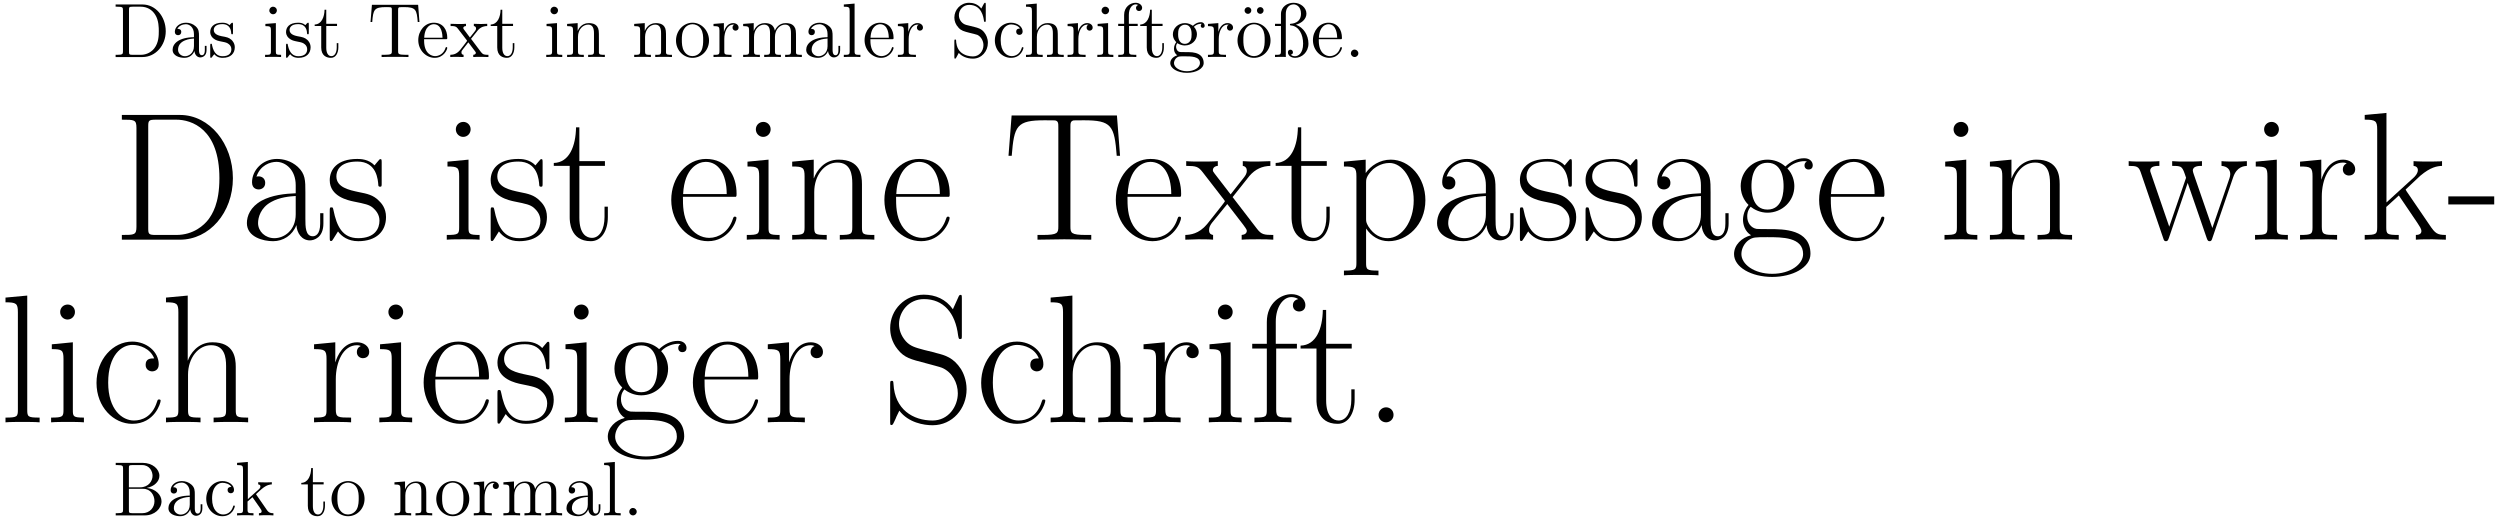 <?xml version="1.0" encoding="UTF-8"?>
<svg xmlns="http://www.w3.org/2000/svg" xmlns:xlink="http://www.w3.org/1999/xlink" width="388pt" height="81pt" viewBox="0 0 388 81" version="1.1">
<defs>
<g>
<symbol overflow="visible" id="glyph0-0">
<path style="stroke:none;" d=""/>
</symbol>
<symbol overflow="visible" id="glyph0-1">
<path style="stroke:none;" d="M 8.281 -4 C 8.281 -6.312 6.672 -8.156 4.688 -8.156 L 0.5 -8.156 L 0.5 -7.812 L 0.734 -7.812 C 1.609 -7.812 1.641 -7.703 1.641 -7.25 L 1.641 -0.906 C 1.641 -0.469 1.609 -0.344 0.734 -0.344 L 0.5 -0.344 L 0.5 0 L 4.688 0 C 6.688 0 8.281 -1.797 8.281 -4 Z M 7.203 -4.016 C 7.203 -3.344 7.188 -2.219 6.5 -1.344 C 6.109 -0.844 5.391 -0.344 4.391 -0.344 L 3.125 -0.344 C 2.609 -0.344 2.578 -0.438 2.578 -0.828 L 2.578 -7.344 C 2.578 -7.734 2.609 -7.812 3.125 -7.812 L 4.391 -7.812 C 5.375 -7.812 6.172 -7.344 6.656 -6.547 C 7.203 -5.703 7.203 -4.5 7.203 -4.016 Z M 7.203 -4.016 "/>
</symbol>
<symbol overflow="visible" id="glyph0-2">
<path style="stroke:none;" d="M 5.672 -1.062 L 5.672 -1.734 L 5.406 -1.734 L 5.406 -1.062 C 5.406 -0.375 5.109 -0.281 4.953 -0.281 C 4.5 -0.281 4.5 -0.922 4.5 -1.094 L 4.5 -3.188 C 4.5 -3.844 4.5 -4.312 3.969 -4.781 C 3.547 -5.156 3.016 -5.328 2.484 -5.328 C 1.5 -5.328 0.75 -4.688 0.75 -3.906 C 0.75 -3.562 0.984 -3.391 1.25 -3.391 C 1.547 -3.391 1.75 -3.594 1.75 -3.891 C 1.75 -4.375 1.312 -4.375 1.141 -4.375 C 1.406 -4.875 1.984 -5.094 2.469 -5.094 C 3.016 -5.094 3.719 -4.641 3.719 -3.562 L 3.719 -3.078 C 1.312 -3.047 0.406 -2.047 0.406 -1.125 C 0.406 -0.172 1.5 0.125 2.234 0.125 C 3.031 0.125 3.562 -0.359 3.797 -0.938 C 3.844 -0.375 4.203 0.062 4.719 0.062 C 4.969 0.062 5.672 -0.109 5.672 -1.062 Z M 3.719 -1.688 C 3.719 -0.516 2.844 -0.125 2.328 -0.125 C 1.75 -0.125 1.25 -0.547 1.25 -1.125 C 1.25 -2.703 3.281 -2.844 3.719 -2.875 Z M 3.719 -1.688 "/>
</symbol>
<symbol overflow="visible" id="glyph0-3">
<path style="stroke:none;" d="M 4.203 -1.516 C 4.203 -2.156 3.812 -2.547 3.703 -2.656 C 3.281 -3.031 2.953 -3.094 2.156 -3.234 C 1.812 -3.312 0.938 -3.484 0.938 -4.203 C 0.938 -4.562 1.188 -5.109 2.266 -5.109 C 3.562 -5.109 3.641 -4 3.656 -3.641 C 3.672 -3.531 3.75 -3.531 3.797 -3.531 C 3.922 -3.531 3.922 -3.594 3.922 -3.812 L 3.922 -5.062 C 3.922 -5.266 3.922 -5.328 3.797 -5.328 C 3.703 -5.328 3.484 -5.062 3.391 -4.953 C 3.031 -5.266 2.656 -5.328 2.266 -5.328 C 0.828 -5.328 0.391 -4.547 0.391 -3.891 C 0.391 -3.75 0.391 -3.328 0.844 -2.922 C 1.234 -2.578 1.641 -2.5 2.188 -2.391 C 2.844 -2.266 3 -2.219 3.297 -1.984 C 3.516 -1.812 3.672 -1.547 3.672 -1.203 C 3.672 -0.688 3.375 -0.125 2.312 -0.125 C 1.531 -0.125 0.953 -0.578 0.688 -1.766 C 0.641 -1.984 0.641 -2.016 0.641 -2.016 C 0.609 -2.062 0.562 -2.062 0.531 -2.062 C 0.391 -2.062 0.391 -2 0.391 -1.781 L 0.391 -0.156 C 0.391 0.062 0.391 0.125 0.516 0.125 C 0.578 0.125 0.578 0.109 0.781 -0.141 C 0.844 -0.234 0.844 -0.25 1.031 -0.438 C 1.484 0.125 2.125 0.125 2.328 0.125 C 3.578 0.125 4.203 -0.578 4.203 -1.516 Z M 4.203 -1.516 "/>
</symbol>
<symbol overflow="visible" id="glyph0-4">
<path style="stroke:none;" d="M 2.875 0 L 2.875 -0.344 C 2.109 -0.344 2.062 -0.406 2.062 -0.875 L 2.062 -5.266 L 0.438 -5.141 L 0.438 -4.797 C 1.188 -4.797 1.297 -4.719 1.297 -4.141 L 1.297 -0.891 C 1.297 -0.344 1.172 -0.344 0.391 -0.344 L 0.391 0 C 0.734 -0.031 1.297 -0.031 1.656 -0.031 C 1.781 -0.031 2.469 -0.031 2.875 0 Z M 2.219 -7.219 C 2.219 -7.578 1.922 -7.812 1.641 -7.812 C 1.297 -7.812 1.047 -7.547 1.047 -7.219 C 1.047 -6.906 1.312 -6.641 1.625 -6.641 C 1.984 -6.641 2.219 -6.938 2.219 -7.219 Z M 2.219 -7.219 "/>
</symbol>
<symbol overflow="visible" id="glyph0-5">
<path style="stroke:none;" d="M 3.891 -1.484 L 3.891 -2.156 L 3.641 -2.156 L 3.641 -1.5 C 3.641 -0.641 3.281 -0.141 2.828 -0.141 C 2.016 -0.141 2.016 -1.25 2.016 -1.453 L 2.016 -4.812 L 3.688 -4.812 L 3.688 -5.156 L 2.016 -5.156 L 2.016 -7.344 L 1.75 -7.344 C 1.734 -6.234 1.297 -5.078 0.219 -5.047 L 0.219 -4.812 L 1.234 -4.812 L 1.234 -1.484 C 1.234 -0.156 2.109 0.125 2.75 0.125 C 3.5 0.125 3.891 -0.625 3.891 -1.484 Z M 3.891 -1.484 "/>
</symbol>
<symbol overflow="visible" id="glyph0-6">
<path style="stroke:none;" d="M 8.016 -5.438 L 7.812 -8.109 L 0.641 -8.109 L 0.422 -5.438 L 0.688 -5.438 C 0.844 -7.328 0.953 -7.75 2.844 -7.75 C 3.062 -7.75 3.391 -7.75 3.484 -7.734 C 3.734 -7.703 3.734 -7.547 3.734 -7.281 L 3.734 -0.922 C 3.734 -0.516 3.734 -0.344 2.562 -0.344 L 2.141 -0.344 L 2.141 0 C 2.516 -0.031 3.75 -0.031 4.219 -0.031 C 4.688 -0.031 5.922 -0.031 6.312 0 L 6.312 -0.344 L 5.875 -0.344 C 4.703 -0.344 4.703 -0.516 4.703 -0.922 L 4.703 -7.281 C 4.703 -7.578 4.734 -7.688 4.922 -7.734 C 5.016 -7.75 5.359 -7.75 5.594 -7.75 C 7.484 -7.75 7.594 -7.328 7.75 -5.438 Z M 8.016 -5.438 "/>
</symbol>
<symbol overflow="visible" id="glyph0-7">
<path style="stroke:none;" d="M 4.859 -1.422 C 4.859 -1.5 4.812 -1.547 4.734 -1.547 C 4.641 -1.547 4.609 -1.484 4.594 -1.422 C 4.281 -0.422 3.484 -0.141 2.969 -0.141 C 2.469 -0.141 1.266 -0.484 1.266 -2.547 L 1.266 -2.766 L 4.578 -2.766 C 4.844 -2.766 4.859 -2.766 4.859 -3 C 4.859 -4.203 4.219 -5.328 2.766 -5.328 C 1.406 -5.328 0.359 -4.094 0.359 -2.625 C 0.359 -1.047 1.578 0.125 2.906 0.125 C 4.328 0.125 4.859 -1.172 4.859 -1.422 Z M 4.125 -3 L 1.281 -3 C 1.375 -4.875 2.422 -5.094 2.766 -5.094 C 4.047 -5.094 4.109 -3.406 4.125 -3 Z M 4.125 -3 "/>
</symbol>
<symbol overflow="visible" id="glyph0-8">
<path style="stroke:none;" d="M 6.047 0 L 6.047 -0.344 C 5.422 -0.344 5.203 -0.375 4.906 -0.75 L 3.344 -2.828 C 3.688 -3.281 4.203 -3.922 4.422 -4.172 C 4.906 -4.719 5.469 -4.812 5.859 -4.812 L 5.859 -5.156 C 5.344 -5.125 5.312 -5.125 4.859 -5.125 L 3.781 -5.156 L 3.781 -4.812 C 3.938 -4.781 4.125 -4.703 4.125 -4.438 C 4.125 -4.234 4.016 -4.094 3.938 -4 L 3.172 -3.031 L 2.25 -4.266 C 2.219 -4.312 2.141 -4.422 2.141 -4.5 C 2.141 -4.578 2.203 -4.797 2.562 -4.812 L 2.562 -5.156 C 2.266 -5.125 1.656 -5.125 1.328 -5.125 L 0.172 -5.156 L 0.172 -4.812 C 0.781 -4.812 1.016 -4.781 1.266 -4.453 L 2.672 -2.625 C 2.688 -2.609 2.734 -2.531 2.734 -2.5 C 2.734 -2.469 1.812 -1.297 1.688 -1.141 C 1.156 -0.484 0.641 -0.359 0.125 -0.344 L 0.125 0 C 0.578 -0.031 0.594 -0.031 1.109 -0.031 L 2.188 0 L 2.188 -0.344 C 1.906 -0.375 1.859 -0.562 1.859 -0.734 C 1.859 -0.922 1.938 -1.016 2.062 -1.172 L 2.922 -2.281 L 3.891 -1 C 4.094 -0.734 4.094 -0.719 4.094 -0.641 C 4.094 -0.547 4 -0.359 3.688 -0.344 L 3.688 0 C 4 -0.031 4.578 -0.031 4.906 -0.031 Z M 6.047 0 "/>
</symbol>
<symbol overflow="visible" id="glyph0-9">
<path style="stroke:none;" d="M 6.234 0 L 6.234 -0.344 C 5.625 -0.344 5.328 -0.344 5.312 -0.703 L 5.312 -2.906 C 5.312 -4.016 5.312 -4.344 5.047 -4.734 C 4.703 -5.203 4.141 -5.266 3.734 -5.266 C 2.562 -5.266 2.109 -4.281 2.016 -4.047 L 2.016 -5.266 L 0.375 -5.141 L 0.375 -4.797 C 1.188 -4.797 1.297 -4.703 1.297 -4.125 L 1.297 -0.891 C 1.297 -0.344 1.156 -0.344 0.375 -0.344 L 0.375 0 C 0.688 -0.031 1.344 -0.031 1.672 -0.031 C 2.016 -0.031 2.672 -0.031 2.969 0 L 2.969 -0.344 C 2.219 -0.344 2.062 -0.344 2.062 -0.891 L 2.062 -3.109 C 2.062 -4.359 2.891 -5.031 3.641 -5.031 C 4.375 -5.031 4.547 -4.422 4.547 -3.688 L 4.547 -0.891 C 4.547 -0.344 4.406 -0.344 3.641 -0.344 L 3.641 0 C 3.938 -0.031 4.594 -0.031 4.922 -0.031 C 5.266 -0.031 5.922 -0.031 6.234 0 Z M 6.234 0 "/>
</symbol>
<symbol overflow="visible" id="glyph0-10">
<path style="stroke:none;" d="M 5.484 -2.562 C 5.484 -4.094 4.312 -5.328 2.922 -5.328 C 1.5 -5.328 0.359 -4.062 0.359 -2.562 C 0.359 -1.031 1.547 0.125 2.922 0.125 C 4.328 0.125 5.484 -1.047 5.484 -2.562 Z M 4.578 -2.672 C 4.578 -2.25 4.578 -1.5 4.266 -0.938 C 3.938 -0.375 3.375 -0.141 2.922 -0.141 C 2.484 -0.141 1.953 -0.328 1.609 -0.922 C 1.281 -1.453 1.266 -2.156 1.266 -2.672 C 1.266 -3.125 1.266 -3.844 1.641 -4.391 C 1.969 -4.906 2.5 -5.094 2.922 -5.094 C 3.375 -5.094 3.891 -4.875 4.203 -4.406 C 4.578 -3.859 4.578 -3.109 4.578 -2.672 Z M 4.578 -2.672 "/>
</symbol>
<symbol overflow="visible" id="glyph0-11">
<path style="stroke:none;" d="M 4.219 -4.578 C 4.219 -4.938 3.891 -5.266 3.375 -5.266 C 2.359 -5.266 2.016 -4.172 1.953 -3.938 L 1.938 -3.938 L 1.938 -5.266 L 0.328 -5.141 L 0.328 -4.797 C 1.141 -4.797 1.25 -4.703 1.25 -4.125 L 1.25 -0.891 C 1.25 -0.344 1.109 -0.344 0.328 -0.344 L 0.328 0 C 0.672 -0.031 1.328 -0.031 1.688 -0.031 C 2.016 -0.031 2.859 -0.031 3.125 0 L 3.125 -0.344 L 2.891 -0.344 C 2.016 -0.344 2 -0.484 2 -0.906 L 2 -2.781 C 2 -3.938 2.469 -5.031 3.391 -5.031 C 3.484 -5.031 3.516 -5.031 3.562 -5.016 C 3.469 -4.969 3.281 -4.906 3.281 -4.578 C 3.281 -4.234 3.547 -4.094 3.734 -4.094 C 3.984 -4.094 4.219 -4.25 4.219 -4.578 Z M 4.219 -4.578 "/>
</symbol>
<symbol overflow="visible" id="glyph0-12">
<path style="stroke:none;" d="M 9.484 0 L 9.484 -0.344 C 8.875 -0.344 8.578 -0.344 8.578 -0.703 L 8.578 -2.906 C 8.578 -4.016 8.578 -4.344 8.297 -4.734 C 7.953 -5.203 7.391 -5.266 6.984 -5.266 C 5.984 -5.266 5.484 -4.547 5.297 -4.094 C 5.125 -5.016 4.484 -5.266 3.734 -5.266 C 2.562 -5.266 2.109 -4.281 2.016 -4.047 L 2.016 -5.266 L 0.375 -5.141 L 0.375 -4.797 C 1.188 -4.797 1.297 -4.703 1.297 -4.125 L 1.297 -0.891 C 1.297 -0.344 1.156 -0.344 0.375 -0.344 L 0.375 0 C 0.688 -0.031 1.344 -0.031 1.672 -0.031 C 2.016 -0.031 2.672 -0.031 2.969 0 L 2.969 -0.344 C 2.219 -0.344 2.062 -0.344 2.062 -0.891 L 2.062 -3.109 C 2.062 -4.359 2.891 -5.031 3.641 -5.031 C 4.375 -5.031 4.547 -4.422 4.547 -3.688 L 4.547 -0.891 C 4.547 -0.344 4.406 -0.344 3.641 -0.344 L 3.641 0 C 3.938 -0.031 4.594 -0.031 4.922 -0.031 C 5.266 -0.031 5.922 -0.031 6.234 0 L 6.234 -0.344 C 5.469 -0.344 5.312 -0.344 5.312 -0.891 L 5.312 -3.109 C 5.312 -4.359 6.141 -5.031 6.891 -5.031 C 7.625 -5.031 7.797 -4.422 7.797 -3.688 L 7.797 -0.891 C 7.797 -0.344 7.656 -0.344 6.891 -0.344 L 6.891 0 C 7.203 -0.031 7.844 -0.031 8.172 -0.031 C 8.516 -0.031 9.172 -0.031 9.484 0 Z M 9.484 0 "/>
</symbol>
<symbol overflow="visible" id="glyph0-13">
<path style="stroke:none;" d="M 2.969 0 L 2.969 -0.344 C 2.203 -0.344 2.062 -0.344 2.062 -0.891 L 2.062 -8.297 L 0.391 -8.156 L 0.391 -7.812 C 1.203 -7.812 1.297 -7.734 1.297 -7.141 L 1.297 -0.891 C 1.297 -0.344 1.172 -0.344 0.391 -0.344 L 0.391 0 C 0.734 -0.031 1.312 -0.031 1.672 -0.031 C 2.031 -0.031 2.625 -0.031 2.969 0 Z M 2.969 0 "/>
</symbol>
<symbol overflow="visible" id="glyph0-14">
<path style="stroke:none;" d="M 5.844 -2.203 C 5.844 -2.922 5.562 -3.469 5.25 -3.859 C 4.812 -4.406 4.266 -4.531 3.797 -4.656 L 2.484 -4.984 C 1.875 -5.141 1.344 -5.734 1.344 -6.5 C 1.344 -7.344 2.016 -8.094 2.938 -8.094 C 4.906 -8.094 5.156 -6.156 5.234 -5.641 C 5.266 -5.5 5.266 -5.453 5.375 -5.453 C 5.516 -5.453 5.516 -5.516 5.516 -5.719 L 5.516 -8.141 C 5.516 -8.359 5.516 -8.422 5.391 -8.422 C 5.359 -8.422 5.312 -8.422 5.219 -8.266 L 4.828 -7.531 C 4.25 -8.266 3.469 -8.422 2.938 -8.422 C 1.609 -8.422 0.641 -7.344 0.641 -6.125 C 0.641 -5.562 0.844 -5.031 1.297 -4.547 C 1.703 -4.094 2.125 -3.984 2.969 -3.766 C 3.391 -3.672 4.047 -3.5 4.219 -3.438 C 4.781 -3.156 5.156 -2.516 5.156 -1.844 C 5.156 -0.938 4.516 -0.094 3.531 -0.094 C 2.984 -0.094 2.25 -0.234 1.656 -0.734 C 0.969 -1.359 0.922 -2.219 0.906 -2.625 C 0.891 -2.719 0.781 -2.719 0.781 -2.719 C 0.641 -2.719 0.641 -2.656 0.641 -2.438 L 0.641 -0.031 C 0.641 0.188 0.641 0.25 0.766 0.25 C 0.844 0.25 0.844 0.234 0.938 0.078 L 1.328 -0.641 C 1.75 -0.156 2.516 0.25 3.531 0.25 C 4.875 0.25 5.844 -0.891 5.844 -2.203 Z M 5.844 -2.203 "/>
</symbol>
<symbol overflow="visible" id="glyph0-15">
<path style="stroke:none;" d="M 4.859 -1.422 C 4.859 -1.531 4.766 -1.531 4.734 -1.531 C 4.625 -1.531 4.609 -1.5 4.578 -1.344 C 4.312 -0.5 3.672 -0.141 3.031 -0.141 C 2.297 -0.141 1.328 -0.781 1.328 -2.594 C 1.328 -4.578 2.344 -5.062 2.938 -5.062 C 3.391 -5.062 4.047 -4.891 4.328 -4.422 C 4.188 -4.422 3.734 -4.422 3.734 -3.938 C 3.734 -3.641 3.938 -3.438 4.234 -3.438 C 4.5 -3.438 4.734 -3.609 4.734 -3.953 C 4.734 -4.75 3.891 -5.328 2.922 -5.328 C 1.531 -5.328 0.422 -4.094 0.422 -2.578 C 0.422 -1.047 1.562 0.125 2.922 0.125 C 4.5 0.125 4.859 -1.312 4.859 -1.422 Z M 4.859 -1.422 "/>
</symbol>
<symbol overflow="visible" id="glyph0-16">
<path style="stroke:none;" d="M 6.234 0 L 6.234 -0.344 C 5.625 -0.344 5.328 -0.344 5.312 -0.703 L 5.312 -2.906 C 5.312 -4.016 5.312 -4.344 5.047 -4.734 C 4.703 -5.203 4.141 -5.266 3.734 -5.266 C 2.703 -5.266 2.219 -4.5 2.062 -4.125 L 2.047 -4.125 L 2.047 -8.297 L 0.375 -8.156 L 0.375 -7.812 C 1.188 -7.812 1.297 -7.734 1.297 -7.141 L 1.297 -0.891 C 1.297 -0.344 1.156 -0.344 0.375 -0.344 L 0.375 0 C 0.688 -0.031 1.344 -0.031 1.672 -0.031 C 2.016 -0.031 2.672 -0.031 2.969 0 L 2.969 -0.344 C 2.219 -0.344 2.062 -0.344 2.062 -0.891 L 2.062 -3.109 C 2.062 -4.359 2.891 -5.031 3.641 -5.031 C 4.375 -5.031 4.547 -4.422 4.547 -3.688 L 4.547 -0.891 C 4.547 -0.344 4.406 -0.344 3.641 -0.344 L 3.641 0 C 3.938 -0.031 4.594 -0.031 4.922 -0.031 C 5.266 -0.031 5.922 -0.031 6.234 0 Z M 6.234 0 "/>
</symbol>
<symbol overflow="visible" id="glyph0-17">
<path style="stroke:none;" d="M 4.094 -7.625 C 4.094 -8.062 3.656 -8.422 3.078 -8.422 C 2.25 -8.422 1.297 -7.766 1.297 -6.547 L 1.297 -5.156 L 0.375 -5.156 L 0.375 -4.812 L 1.297 -4.812 L 1.297 -0.891 C 1.297 -0.344 1.172 -0.344 0.391 -0.344 L 0.391 0 C 0.734 -0.031 1.391 -0.031 1.75 -0.031 C 2.062 -0.031 2.922 -0.031 3.188 0 L 3.188 -0.344 L 2.953 -0.344 C 2.078 -0.344 2.062 -0.484 2.062 -0.906 L 2.062 -4.812 L 3.406 -4.812 L 3.406 -5.156 L 2.031 -5.156 L 2.031 -6.547 C 2.031 -7.625 2.578 -8.172 3.078 -8.172 C 3.172 -8.172 3.344 -8.156 3.484 -8.078 C 3.438 -8.062 3.141 -7.953 3.141 -7.609 C 3.141 -7.344 3.328 -7.141 3.609 -7.141 C 3.891 -7.141 4.094 -7.344 4.094 -7.625 Z M 4.094 -7.625 "/>
</symbol>
<symbol overflow="visible" id="glyph0-18">
<path style="stroke:none;" d="M 5.672 -4.859 C 5.672 -5.062 5.516 -5.406 5.094 -5.406 C 4.469 -5.406 4 -5.016 3.844 -4.844 C 3.484 -5.109 3.062 -5.266 2.609 -5.266 C 1.531 -5.266 0.734 -4.453 0.734 -3.531 C 0.734 -2.859 1.141 -2.422 1.266 -2.312 C 1.125 -2.125 0.906 -1.781 0.906 -1.312 C 0.906 -0.625 1.328 -0.328 1.422 -0.266 C 0.875 -0.109 0.328 0.328 0.328 0.938 C 0.328 1.766 1.453 2.453 2.922 2.453 C 4.344 2.453 5.516 1.812 5.516 0.922 C 5.516 0.625 5.438 -0.078 4.719 -0.453 C 4.109 -0.766 3.516 -0.766 2.484 -0.766 C 1.75 -0.766 1.672 -0.766 1.453 -0.984 C 1.344 -1.109 1.234 -1.344 1.234 -1.594 C 1.234 -1.797 1.297 -2 1.422 -2.156 C 1.984 -1.797 2.469 -1.797 2.594 -1.797 C 3.672 -1.797 4.469 -2.609 4.469 -3.531 C 4.469 -3.844 4.375 -4.297 4 -4.688 C 4.453 -5.156 5.016 -5.156 5.078 -5.156 C 5.125 -5.156 5.188 -5.156 5.234 -5.141 C 5.109 -5.094 5.062 -4.969 5.062 -4.844 C 5.062 -4.672 5.172 -4.531 5.359 -4.531 C 5.469 -4.531 5.672 -4.594 5.672 -4.859 Z M 3.641 -3.531 C 3.641 -3.328 3.641 -2.828 3.438 -2.516 C 3.219 -2.156 2.859 -2.047 2.609 -2.047 C 1.547 -2.047 1.547 -3.25 1.547 -3.531 C 1.547 -3.734 1.547 -4.234 1.75 -4.547 C 1.984 -4.906 2.344 -5.016 2.594 -5.016 C 3.641 -5.016 3.641 -3.812 3.641 -3.531 Z M 4.938 0.938 C 4.938 1.641 4.031 2.203 2.922 2.203 C 1.781 2.203 0.906 1.609 0.906 0.938 C 0.906 0.844 0.938 0.375 1.391 0.062 C 1.656 -0.109 1.75 -0.109 2.594 -0.109 C 3.578 -0.109 4.938 -0.109 4.938 0.938 Z M 4.938 0.938 "/>
</symbol>
<symbol overflow="visible" id="glyph0-19">
<path style="stroke:none;" d="M 5.484 -2.562 C 5.484 -4.094 4.312 -5.328 2.922 -5.328 C 1.5 -5.328 0.359 -4.062 0.359 -2.562 C 0.359 -1.031 1.547 0.125 2.922 0.125 C 4.328 0.125 5.484 -1.047 5.484 -2.562 Z M 4.578 -2.672 C 4.578 -2.25 4.578 -1.5 4.266 -0.938 C 3.938 -0.375 3.375 -0.141 2.922 -0.141 C 2.484 -0.141 1.953 -0.328 1.609 -0.922 C 1.281 -1.453 1.266 -2.156 1.266 -2.672 C 1.266 -3.125 1.266 -3.844 1.641 -4.391 C 1.969 -4.906 2.5 -5.094 2.922 -5.094 C 3.375 -5.094 3.891 -4.875 4.203 -4.406 C 4.578 -3.859 4.578 -3.109 4.578 -2.672 Z M 2.5 -7.219 C 2.5 -7.547 2.25 -7.75 1.984 -7.75 C 1.688 -7.75 1.453 -7.5 1.453 -7.219 C 1.453 -6.938 1.703 -6.703 1.969 -6.703 C 2.297 -6.703 2.5 -6.969 2.5 -7.219 Z M 4.406 -7.219 C 4.406 -7.547 4.156 -7.75 3.891 -7.75 C 3.594 -7.75 3.375 -7.5 3.375 -7.219 C 3.375 -6.938 3.609 -6.703 3.891 -6.703 C 4.203 -6.703 4.406 -6.969 4.406 -7.219 Z M 4.406 -7.219 "/>
</symbol>
<symbol overflow="visible" id="glyph0-20">
<path style="stroke:none;" d="M 5.516 -2.078 C 5.516 -3.391 4.75 -4.609 3.562 -5.016 C 4.453 -5.25 5.203 -5.891 5.203 -6.734 C 5.203 -7.625 4.344 -8.422 3.203 -8.422 C 2.25 -8.422 1.25 -7.812 1.25 -6.656 L 1.25 -5.156 L 0.328 -5.156 L 0.328 -4.812 L 1.25 -4.812 L 1.25 -0.891 C 1.25 -0.344 1.109 -0.344 0.328 -0.344 L 0.328 0 C 0.656 -0.031 1.016 -0.031 1.344 -0.031 C 1.547 -0.031 1.828 -0.031 2 0 L 2 -6.656 C 2 -8.109 3.031 -8.172 3.203 -8.172 C 3.688 -8.172 4.359 -7.797 4.359 -6.734 C 4.359 -5.281 3.031 -5.172 2.719 -5.156 C 2.641 -5.141 2.641 -5.031 2.641 -5.031 C 2.641 -4.922 2.703 -4.922 2.781 -4.906 C 4.062 -4.797 4.688 -3.484 4.688 -2.078 C 4.688 -0.5 3.875 -0.125 3.438 -0.125 C 3.359 -0.125 3.016 -0.125 2.766 -0.359 C 3.031 -0.406 3.109 -0.594 3.109 -0.734 C 3.109 -1 2.922 -1.141 2.719 -1.141 C 2.516 -1.141 2.328 -1 2.328 -0.734 C 2.328 -0.281 2.766 0.125 3.453 0.125 C 4.5 0.125 5.516 -0.766 5.516 -2.078 Z M 5.516 -2.078 "/>
</symbol>
<symbol overflow="visible" id="glyph0-21">
<path style="stroke:none;" d="M 2.203 -0.578 C 2.203 -0.906 1.922 -1.156 1.625 -1.156 C 1.281 -1.156 1.047 -0.891 1.047 -0.578 C 1.047 -0.234 1.344 0 1.609 0 C 1.938 0 2.203 -0.25 2.203 -0.578 Z M 2.203 -0.578 "/>
</symbol>
<symbol overflow="visible" id="glyph0-22">
<path style="stroke:none;" d="M 7.625 -2.188 C 7.625 -3.156 6.75 -4.109 5.328 -4.266 C 6.469 -4.484 7.297 -5.25 7.297 -6.141 C 7.297 -7.172 6.25 -8.156 4.688 -8.156 L 0.516 -8.156 L 0.516 -7.812 L 0.75 -7.812 C 1.609 -7.812 1.656 -7.703 1.656 -7.25 L 1.656 -0.906 C 1.656 -0.469 1.609 -0.344 0.75 -0.344 L 0.516 -0.344 L 0.516 0 L 5.016 0 C 6.547 0 7.625 -1.047 7.625 -2.188 Z M 6.234 -6.141 C 6.234 -5.359 5.625 -4.359 4.297 -4.359 L 2.562 -4.359 L 2.562 -7.344 C 2.562 -7.734 2.578 -7.812 3.109 -7.812 L 4.609 -7.812 C 5.812 -7.812 6.234 -6.797 6.234 -6.141 Z M 6.531 -2.203 C 6.531 -1.234 5.812 -0.344 4.641 -0.344 L 3.109 -0.344 C 2.578 -0.344 2.562 -0.438 2.562 -0.828 L 2.562 -4.125 L 4.797 -4.125 C 5.938 -4.125 6.531 -3.125 6.531 -2.203 Z M 6.531 -2.203 "/>
</symbol>
<symbol overflow="visible" id="glyph0-23">
<path style="stroke:none;" d="M 5.969 0 L 5.969 -0.344 C 5.656 -0.344 5.281 -0.344 4.953 -0.844 L 3.344 -3.172 L 3.266 -3.281 C 3.266 -3.328 4.016 -3.969 4.109 -4.062 C 4.938 -4.781 5.469 -4.797 5.719 -4.812 L 5.719 -5.156 C 5.469 -5.125 5.156 -5.125 4.812 -5.125 C 4.5 -5.125 3.891 -5.125 3.609 -5.156 L 3.609 -4.812 C 3.812 -4.797 3.953 -4.688 3.953 -4.5 C 3.953 -4.25 3.703 -4.047 3.703 -4.047 L 2 -2.531 L 2 -8.297 L 0.328 -8.156 L 0.328 -7.812 C 1.141 -7.812 1.25 -7.734 1.25 -7.141 L 1.25 -0.891 C 1.25 -0.344 1.109 -0.344 0.328 -0.344 L 0.328 0 C 0.672 -0.031 1.25 -0.031 1.609 -0.031 C 1.953 -0.031 2.531 -0.031 2.875 0 L 2.875 -0.344 C 2.109 -0.344 1.953 -0.344 1.953 -0.891 L 1.953 -2.156 L 2.719 -2.828 L 3.875 -1.172 C 4.047 -0.922 4.141 -0.781 4.141 -0.625 C 4.141 -0.406 3.969 -0.344 3.719 -0.344 L 3.719 0 C 4.016 -0.031 4.609 -0.031 4.922 -0.031 C 5.438 -0.031 5.469 -0.031 5.969 0 Z M 5.969 0 "/>
</symbol>
<symbol overflow="visible" id="glyph1-0">
<path style="stroke:none;" d=""/>
</symbol>
<symbol overflow="visible" id="glyph1-1">
<path style="stroke:none;" d="M 18.703 -9.531 C 18.703 -14.875 15.109 -19.359 10.484 -19.359 L 1.469 -19.359 L 1.469 -18.625 C 3.422 -18.625 3.734 -18.625 3.734 -17.344 L 3.734 -2.016 C 3.734 -0.734 3.422 -0.734 1.469 -0.734 L 1.469 0 L 10.484 0 C 15.047 0 18.703 -4.188 18.703 -9.531 Z M 16.609 -9.531 C 16.609 -5.531 15.453 -3.906 14.906 -3.141 C 14.234 -2.266 12.609 -0.734 9.922 -0.734 L 6.75 -0.734 C 5.609 -0.734 5.562 -0.875 5.562 -1.844 L 5.562 -17.516 C 5.562 -18.484 5.609 -18.625 6.75 -18.625 L 9.922 -18.625 C 12.266 -18.625 16.609 -17.234 16.609 -9.531 Z M 16.609 -9.531 "/>
</symbol>
<symbol overflow="visible" id="glyph1-2">
<path style="stroke:none;" d="M 12.719 -2.516 L 12.719 -4.109 L 12.219 -4.109 L 12.219 -2.5 C 12.219 -0.766 11.453 -0.531 11.078 -0.531 C 9.922 -0.531 9.922 -2.016 9.922 -3.266 L 9.922 -7.344 C 9.922 -9.219 9.922 -10.203 8.734 -11.312 C 7.688 -12.25 6.469 -12.531 5.5 -12.531 C 3.266 -12.531 1.641 -10.766 1.641 -8.906 C 1.641 -7.844 2.5 -7.797 2.672 -7.797 C 3.031 -7.797 3.688 -8.016 3.688 -8.812 C 3.688 -9.531 3.141 -9.828 2.672 -9.828 C 2.547 -9.828 2.406 -9.812 2.328 -9.781 C 2.922 -11.562 4.453 -12.078 5.438 -12.078 C 6.859 -12.078 8.422 -10.828 8.422 -8.453 L 8.422 -7.203 C 6.75 -7.141 4.734 -6.922 3.141 -6.062 C 1.359 -5.078 0.844 -3.656 0.844 -2.578 C 0.844 -0.391 3.406 0.234 4.906 0.234 C 6.469 0.234 7.906 -0.656 8.531 -2.266 C 8.594 -1.016 9.375 0.109 10.625 0.109 C 11.219 0.109 12.719 -0.281 12.719 -2.516 Z M 8.422 -3.938 C 8.422 -1.469 6.656 -0.234 5.109 -0.234 C 3.688 -0.234 2.578 -1.281 2.578 -2.578 C 2.578 -3.422 2.953 -4.938 4.594 -5.844 C 5.953 -6.609 7.516 -6.719 8.422 -6.781 Z M 8.422 -3.938 "/>
</symbol>
<symbol overflow="visible" id="glyph1-3">
<path style="stroke:none;" d="M 9.438 -3.516 C 9.438 -4.953 8.672 -5.719 8.312 -6.062 C 7.453 -6.938 6.469 -7.141 5.266 -7.375 C 3.719 -7.703 1.734 -8.109 1.734 -9.828 C 1.734 -10.578 2.125 -12.125 4.984 -12.125 C 8.016 -12.125 8.188 -9.297 8.25 -8.391 C 8.281 -8.25 8.422 -8.219 8.5 -8.219 C 8.766 -8.219 8.766 -8.312 8.766 -8.781 L 8.766 -11.969 C 8.766 -12.469 8.734 -12.5 8.562 -12.5 C 8.453 -12.5 8.422 -12.469 8.078 -12.047 C 8 -11.938 7.734 -11.656 7.656 -11.531 C 6.75 -12.5 5.469 -12.531 4.984 -12.531 C 1.844 -12.531 0.703 -10.891 0.703 -9.234 C 0.703 -6.688 3.594 -6.094 4.422 -5.922 C 6.203 -5.562 6.828 -5.438 7.422 -4.938 C 7.797 -4.594 8.422 -3.969 8.422 -2.953 C 8.422 -1.75 7.734 -0.234 5.125 -0.234 C 2.672 -0.234 1.781 -2.094 1.281 -4.594 C 1.188 -4.984 1.188 -5.016 0.969 -5.016 C 0.734 -5.016 0.703 -4.984 0.703 -4.422 L 0.703 -0.344 C 0.703 0.172 0.734 0.203 0.906 0.203 C 1.047 0.203 1.078 0.172 1.219 -0.062 L 1.984 -1.281 C 2.547 -0.516 3.547 0.234 5.125 0.234 C 7.938 0.234 9.438 -1.297 9.438 -3.516 Z M 9.438 -3.516 "/>
</symbol>
<symbol overflow="visible" id="glyph1-4">
<path style="stroke:none;" d="M 6.062 0 L 6.062 -0.734 C 4.391 -0.734 4.344 -0.906 4.344 -1.922 L 4.344 -12.422 L 1.078 -12.109 L 1.078 -11.359 C 2.672 -11.359 2.891 -11.203 2.891 -9.828 L 2.891 -1.953 C 2.891 -0.875 2.781 -0.734 0.969 -0.734 L 0.969 0 C 1.641 -0.062 2.859 -0.062 3.578 -0.062 C 4.25 -0.062 5.406 -0.062 6.062 0 Z M 4.672 -17.125 C 4.672 -17.797 4.141 -18.281 3.547 -18.281 C 2.859 -18.281 2.375 -17.75 2.375 -17.125 C 2.375 -16.438 2.922 -15.953 3.516 -15.953 C 4.188 -15.953 4.672 -16.5 4.672 -17.125 Z M 4.672 -17.125 "/>
</symbol>
<symbol overflow="visible" id="glyph1-5">
<path style="stroke:none;" d="M 8.703 -3.516 L 8.703 -5.125 L 8.188 -5.125 L 8.188 -3.547 C 8.188 -1.594 7.422 -0.281 6.234 -0.281 C 5.406 -0.281 4.281 -0.844 4.281 -3.422 L 4.281 -11.453 L 8.25 -11.453 L 8.25 -12.188 L 4.281 -12.188 L 4.281 -17.438 L 3.766 -17.438 C 3.719 -14.516 2.719 -11.969 0.312 -11.906 L 0.312 -11.453 L 2.781 -11.453 L 2.781 -3.484 C 2.781 -2.953 2.781 0.234 6.062 0.234 C 7.734 0.234 8.703 -1.422 8.703 -3.516 Z M 8.703 -3.516 "/>
</symbol>
<symbol overflow="visible" id="glyph1-6">
<path style="stroke:none;" d="M 10.906 -7.109 C 10.906 -10 9.375 -12.531 6.156 -12.531 C 3.141 -12.531 0.766 -9.672 0.766 -6.172 C 0.766 -2.5 3.453 0.234 6.469 0.234 C 9.641 0.234 10.891 -2.781 10.891 -3.375 C 10.891 -3.578 10.656 -3.578 10.656 -3.578 C 10.453 -3.578 10.438 -3.516 10.312 -3.172 C 9.688 -1.25 8.141 -0.281 6.656 -0.281 C 5.438 -0.281 4.219 -0.969 3.453 -2.203 C 2.578 -3.656 2.578 -5.328 2.578 -6.656 L 10.797 -6.656 C 10.906 -6.781 10.906 -6.828 10.906 -7.109 Z M 9.375 -7.078 L 2.609 -7.078 C 2.812 -11.172 4.984 -12.078 6.125 -12.078 C 8.047 -12.078 9.359 -10.266 9.375 -7.078 Z M 9.375 -7.078 "/>
</symbol>
<symbol overflow="visible" id="glyph1-7">
<path style="stroke:none;" d="M 13.688 0 L 13.688 -0.734 C 11.875 -0.734 11.766 -0.844 11.766 -1.953 L 11.766 -8.609 C 11.766 -10.062 11.484 -12.422 8.141 -12.422 C 5.891 -12.422 4.734 -10.688 4.312 -9.547 L 4.281 -9.547 L 4.281 -12.422 L 0.938 -12.109 L 0.938 -11.359 C 2.609 -11.359 2.859 -11.203 2.859 -9.828 L 2.859 -1.953 C 2.859 -0.875 2.75 -0.734 0.938 -0.734 L 0.938 0 C 1.609 -0.062 2.859 -0.062 3.594 -0.062 C 4.344 -0.062 5.609 -0.062 6.297 0 L 6.297 -0.734 C 4.484 -0.734 4.359 -0.844 4.359 -1.953 L 4.359 -7.391 C 4.359 -10 5.953 -11.969 7.938 -11.969 C 10.031 -11.969 10.266 -10.094 10.266 -8.734 L 10.266 -1.953 C 10.266 -0.875 10.141 -0.734 8.328 -0.734 L 8.328 0 C 9.016 -0.062 10.266 -0.062 11 -0.062 C 11.734 -0.062 13.016 -0.062 13.688 0 Z M 13.688 0 "/>
</symbol>
<symbol overflow="visible" id="glyph1-8">
<path style="stroke:none;" d="M 18.109 -13.016 L 17.625 -19.281 L 1.281 -19.281 L 0.797 -13.016 L 1.297 -13.016 C 1.672 -17.719 2.062 -18.531 6.438 -18.531 C 6.938 -18.531 7.766 -18.531 8 -18.516 C 8.531 -18.422 8.531 -18.078 8.531 -17.438 L 8.531 -2.062 C 8.531 -1.047 8.453 -0.734 6.094 -0.734 L 5.297 -0.734 L 5.297 0 L 9.469 -0.062 L 13.641 0 L 13.641 -0.734 L 12.844 -0.734 C 10.484 -0.734 10.406 -1.047 10.406 -2.062 L 10.406 -17.438 C 10.406 -18.062 10.406 -18.391 10.906 -18.516 C 11.141 -18.531 11.969 -18.531 12.469 -18.531 C 16.812 -18.531 17.234 -17.719 17.594 -13.016 Z M 18.109 -13.016 "/>
</symbol>
<symbol overflow="visible" id="glyph1-9">
<path style="stroke:none;" d="M 13.688 0 L 13.688 -0.734 C 12.266 -0.734 11.844 -0.797 11.172 -1.672 L 7.375 -6.609 L 9.984 -9.891 C 10.906 -10.969 11.984 -11.422 13.234 -11.453 L 13.234 -12.188 L 11.25 -12.125 C 10.484 -12.125 9.609 -12.125 8.953 -12.188 L 8.953 -11.453 C 9.359 -11.391 9.578 -11.109 9.578 -10.719 C 9.578 -10.203 9.297 -9.891 9.156 -9.688 L 7.062 -7.031 L 4.562 -10.281 C 4.312 -10.594 4.312 -10.656 4.312 -10.797 C 4.312 -11.141 4.594 -11.422 5.078 -11.453 L 5.078 -12.188 C 4.391 -12.125 3.172 -12.125 2.469 -12.125 C 1.703 -12.125 0.797 -12.125 0.172 -12.188 L 0.172 -11.453 C 1.703 -11.453 2.047 -11.344 2.719 -10.484 L 5.984 -6.266 C 6.031 -6.203 6.172 -6.031 6.172 -5.953 C 6.172 -5.844 3.719 -2.812 3.406 -2.406 C 2.125 -0.875 0.797 -0.766 0.031 -0.734 L 0.031 0 L 2.016 -0.062 C 2.578 -0.062 3.828 -0.062 4.344 0 L 4.344 -0.734 C 4.172 -0.766 3.719 -0.828 3.719 -1.469 C 3.719 -1.984 3.938 -2.297 4.188 -2.641 L 6.547 -5.531 L 9.016 -2.328 C 9.234 -2.016 9.578 -1.594 9.578 -1.391 C 9.578 -0.984 9.234 -0.766 8.781 -0.734 L 8.781 0 C 9.469 -0.062 10.688 -0.062 11.391 -0.062 C 12.156 -0.062 13.062 -0.062 13.688 0 Z M 13.688 0 "/>
</symbol>
<symbol overflow="visible" id="glyph1-10">
<path style="stroke:none;" d="M 13.516 -6.125 C 13.516 -9.688 11.047 -12.422 8.141 -12.422 C 6.438 -12.422 5.047 -11.484 4.25 -10.344 L 4.25 -12.422 L 0.875 -12.109 L 0.875 -11.359 C 2.547 -11.359 2.812 -11.203 2.812 -9.828 L 2.812 3.578 C 2.812 4.641 2.688 4.797 0.875 4.797 L 0.875 5.531 C 1.562 5.469 2.812 5.469 3.547 5.469 C 4.281 5.469 5.562 5.469 6.234 5.531 L 6.234 4.797 C 4.422 4.797 4.312 4.672 4.312 3.578 L 4.312 -1.734 C 5.125 -0.531 6.328 0.234 7.828 0.234 C 10.656 0.234 13.516 -2.266 13.516 -6.125 Z M 11.703 -6.094 C 11.703 -2.859 9.891 -0.234 7.656 -0.234 C 6.625 -0.234 5.531 -0.703 4.672 -2.047 C 4.312 -2.672 4.312 -2.828 4.312 -3.281 L 4.312 -8.906 C 4.312 -9.297 4.312 -9.891 5.406 -10.938 C 5.562 -11.047 6.516 -11.906 7.938 -11.906 C 10 -11.906 11.703 -9.328 11.703 -6.094 Z M 11.703 -6.094 "/>
</symbol>
<symbol overflow="visible" id="glyph1-11">
<path style="stroke:none;" d="M 12.781 -11.531 C 12.781 -12.078 12.359 -12.641 11.453 -12.641 C 10.312 -12.641 9.328 -12.109 8.531 -11.359 C 7.688 -12.125 6.656 -12.422 5.75 -12.422 C 3.516 -12.422 1.594 -10.656 1.594 -8.312 C 1.594 -6.688 2.516 -5.672 2.812 -5.391 C 1.953 -4.391 1.953 -3.234 1.953 -3.094 C 1.953 -2.359 2.234 -1.281 3.203 -0.688 C 1.734 -0.312 0.562 0.828 0.562 2.234 C 0.562 4.281 3.266 5.781 6.484 5.781 C 9.609 5.781 12.422 4.344 12.422 2.203 C 12.422 -1.641 8.219 -1.641 6.031 -1.641 C 5.391 -1.641 4.219 -1.641 4.078 -1.672 C 3.203 -1.812 2.609 -2.609 2.609 -3.594 C 2.609 -3.859 2.609 -4.484 3.141 -5.109 C 3.688 -4.672 4.625 -4.188 5.75 -4.188 C 8 -4.188 9.922 -5.953 9.922 -8.312 C 9.922 -9.047 9.688 -10.172 8.844 -11.047 C 9.641 -11.906 10.797 -12.188 11.453 -12.188 C 11.562 -12.188 11.734 -12.188 11.875 -12.109 C 11.766 -12.078 11.5 -11.969 11.5 -11.5 C 11.5 -11.141 11.766 -10.891 12.125 -10.891 C 12.562 -10.891 12.781 -11.172 12.781 -11.531 Z M 8.25 -8.312 C 8.25 -7.734 8.25 -4.672 5.75 -4.672 C 3.266 -4.672 3.266 -7.734 3.266 -8.312 C 3.266 -8.875 3.266 -11.938 5.75 -11.938 C 8.25 -11.938 8.25 -8.875 8.25 -8.312 Z M 11.281 2.234 C 11.281 3.797 9.328 5.297 6.484 5.297 C 3.656 5.297 1.703 3.797 1.703 2.234 C 1.703 1.359 2.188 0.531 2.812 0.078 C 3.516 -0.391 3.797 -0.391 5.719 -0.391 C 8.047 -0.391 11.281 -0.391 11.281 2.234 Z M 11.281 2.234 "/>
</symbol>
<symbol overflow="visible" id="glyph1-12">
<path style="stroke:none;" d="M 18.625 -11.453 L 18.625 -12.188 C 18.062 -12.156 17.484 -12.125 16.922 -12.125 C 16.375 -12.125 15.156 -12.125 14.688 -12.188 L 14.688 -11.453 C 15.562 -11.391 16.047 -10.891 16.047 -10.172 C 16.047 -9.984 15.984 -9.719 15.922 -9.531 L 13.266 -1.812 L 10.375 -10.172 C 10.312 -10.375 10.234 -10.594 10.234 -10.719 C 10.234 -11.453 11.203 -11.453 11.656 -11.453 L 11.656 -12.188 C 11 -12.125 9.812 -12.125 9.125 -12.125 C 8.422 -12.125 7.688 -12.125 7.031 -12.188 L 7.031 -11.453 C 8.594 -11.453 8.594 -11.391 9.188 -9.609 L 6.578 -2.016 L 3.766 -10.203 C 3.625 -10.578 3.625 -10.625 3.625 -10.719 C 3.625 -11.453 4.594 -11.453 5.047 -11.453 L 5.047 -12.188 C 4.359 -12.125 3.172 -12.125 2.469 -12.125 C 1.844 -12.125 0.875 -12.125 0.281 -12.188 L 0.281 -11.453 C 1.531 -11.453 1.844 -11.359 2.156 -10.438 L 5.641 -0.234 C 5.75 0.141 5.844 0.234 6.062 0.234 C 6.266 0.234 6.375 0.172 6.516 -0.25 L 9.438 -8.812 L 12.391 -0.25 C 12.531 0.172 12.641 0.234 12.844 0.234 C 13.062 0.234 13.156 0.141 13.266 -0.234 L 16.5 -9.688 C 17.062 -11.359 18.203 -11.422 18.625 -11.453 Z M 18.625 -11.453 "/>
</symbol>
<symbol overflow="visible" id="glyph1-13">
<path style="stroke:none;" d="M 9.438 -10.938 C 9.438 -11.844 8.531 -12.422 7.562 -12.422 C 5.406 -12.422 4.484 -10.312 4.188 -9.328 L 4.172 -9.328 L 4.172 -12.422 L 0.875 -12.109 L 0.875 -11.359 C 2.547 -11.359 2.812 -11.203 2.812 -9.828 L 2.812 -1.953 C 2.812 -0.875 2.688 -0.734 0.875 -0.734 L 0.875 0 C 1.562 -0.062 2.859 -0.062 3.594 -0.062 C 4.422 -0.062 5.859 -0.062 6.625 0 L 6.625 -0.734 C 4.594 -0.734 4.25 -0.734 4.25 -2.016 L 4.25 -6.688 C 4.25 -9.406 5.406 -11.969 7.547 -11.969 C 7.734 -11.969 7.938 -11.938 8.141 -11.844 C 8.141 -11.844 7.516 -11.656 7.516 -10.906 C 7.516 -10.234 8.047 -9.953 8.469 -9.953 C 8.812 -9.953 9.438 -10.141 9.438 -10.938 Z M 9.438 -10.938 "/>
</symbol>
<symbol overflow="visible" id="glyph1-14">
<path style="stroke:none;" d="M 13.469 0 L 13.469 -0.734 C 12.125 -0.734 11.812 -0.984 10.969 -2.234 L 7.391 -7.484 C 7.375 -7.547 7.234 -7.703 7.234 -7.797 L 9.5 -9.922 C 11.109 -11.281 12.125 -11.422 12.875 -11.453 L 12.875 -12.188 C 12.703 -12.188 12.609 -12.156 12.609 -12.156 L 11.219 -12.125 C 10.438 -12.125 9.219 -12.125 8.453 -12.188 L 8.453 -11.453 C 8.844 -11.422 9.125 -11.203 9.125 -10.797 C 9.125 -10.234 8.531 -9.688 8.531 -9.688 L 4.25 -5.781 L 4.25 -19.672 L 0.875 -19.359 L 0.875 -18.625 C 2.547 -18.625 2.812 -18.453 2.812 -17.094 L 2.812 -1.953 C 2.812 -0.875 2.688 -0.734 0.875 -0.734 L 0.875 0 C 1.562 -0.062 2.812 -0.062 3.516 -0.062 C 4.219 -0.062 5.469 -0.062 6.156 0 L 6.156 -0.734 C 4.344 -0.734 4.219 -0.844 4.219 -1.953 L 4.219 -5.078 L 6.172 -6.859 L 9.047 -2.609 C 9.375 -2.094 9.672 -1.703 9.672 -1.328 C 9.672 -0.828 9.156 -0.734 8.812 -0.734 L 8.812 0 C 9.5 -0.062 10.719 -0.062 11.422 -0.062 Z M 13.469 0 "/>
</symbol>
<symbol overflow="visible" id="glyph1-15">
<path style="stroke:none;" d="M 7.234 -5.469 L 7.234 -6.719 L 0.109 -6.719 L 0.109 -5.469 Z M 7.234 -5.469 "/>
</symbol>
<symbol overflow="visible" id="glyph1-16">
<path style="stroke:none;" d="M 6.266 0 L 6.266 -0.734 C 4.453 -0.734 4.344 -0.844 4.344 -1.953 L 4.344 -19.672 L 0.969 -19.359 L 0.969 -18.625 C 2.641 -18.625 2.891 -18.453 2.891 -17.094 L 2.891 -1.953 C 2.891 -0.875 2.781 -0.734 0.969 -0.734 L 0.969 0 C 1.641 -0.062 2.891 -0.062 3.594 -0.062 C 4.344 -0.062 5.578 -0.062 6.266 0 Z M 6.266 0 "/>
</symbol>
<symbol overflow="visible" id="glyph1-17">
<path style="stroke:none;" d="M 10.891 -3.344 C 10.891 -3.453 10.859 -3.547 10.656 -3.547 C 10.453 -3.547 10.438 -3.516 10.312 -3.141 C 9.578 -0.844 7.969 -0.281 6.75 -0.281 C 4.938 -0.281 2.75 -1.953 2.75 -6.156 C 2.75 -10.453 4.844 -12.016 6.516 -12.016 C 7.625 -12.016 9.266 -11.484 9.891 -9.922 C 9.359 -9.922 8.562 -9.922 8.562 -8.922 C 8.562 -8.141 9.219 -7.906 9.578 -7.906 C 9.781 -7.906 10.594 -8 10.594 -8.984 C 10.594 -11 8.672 -12.531 6.484 -12.531 C 3.484 -12.531 0.938 -9.75 0.938 -6.125 C 0.938 -2.359 3.594 0.234 6.484 0.234 C 10 0.234 10.891 -3.031 10.891 -3.344 Z M 10.891 -3.344 "/>
</symbol>
<symbol overflow="visible" id="glyph1-18">
<path style="stroke:none;" d="M 13.688 0 L 13.688 -0.734 C 11.875 -0.734 11.766 -0.844 11.766 -1.953 L 11.766 -8.609 C 11.766 -10.062 11.484 -12.422 8.141 -12.422 C 5.812 -12.422 4.672 -10.547 4.344 -9.609 L 4.312 -9.609 L 4.312 -19.672 L 0.938 -19.359 L 0.938 -18.625 C 2.609 -18.625 2.859 -18.453 2.859 -17.094 L 2.859 -1.953 C 2.859 -0.875 2.75 -0.734 0.938 -0.734 L 0.938 0 C 1.609 -0.062 2.859 -0.062 3.594 -0.062 C 4.344 -0.062 5.609 -0.062 6.297 0 L 6.297 -0.734 C 4.484 -0.734 4.359 -0.844 4.359 -1.953 L 4.359 -7.391 C 4.359 -10 5.953 -11.969 7.938 -11.969 C 10.031 -11.969 10.266 -10.094 10.266 -8.734 L 10.266 -1.953 C 10.266 -0.875 10.141 -0.734 8.328 -0.734 L 8.328 0 C 9.016 -0.062 10.266 -0.062 11 -0.062 C 11.734 -0.062 13.016 -0.062 13.688 0 Z M 13.688 0 "/>
</symbol>
<symbol overflow="visible" id="glyph1-19">
<path style="stroke:none;" d="M 13.156 -5.125 C 13.156 -6.609 12.609 -7.734 12.297 -8.25 C 11.109 -10.062 9.828 -10.406 8.469 -10.75 C 8.281 -10.828 8.219 -10.828 6.625 -11.219 C 5.109 -11.625 4.453 -11.812 3.734 -12.578 C 2.953 -13.469 2.672 -14.375 2.672 -15.281 C 2.672 -17.125 4.141 -19.125 6.547 -19.125 C 9.547 -19.125 11.422 -17 11.844 -13.469 C 11.938 -12.953 11.969 -12.922 12.156 -12.922 C 12.422 -12.922 12.422 -13.016 12.422 -13.484 L 12.422 -19.25 C 12.422 -19.75 12.391 -19.781 12.219 -19.781 C 12.047 -19.781 11.984 -19.672 11.875 -19.422 L 11.031 -17.547 C 9.953 -19.109 8.312 -19.812 6.516 -19.812 C 3.625 -19.812 1.297 -17.516 1.297 -14.625 C 1.297 -13.75 1.5 -12.5 2.469 -11.312 C 3.516 -10 4.5 -9.781 6.781 -9.188 C 7.625 -8.953 9.047 -8.594 9.328 -8.469 C 10.938 -7.797 11.797 -6.094 11.797 -4.5 C 11.797 -2.469 10.344 -0.281 7.875 -0.281 C 4.844 -0.281 2.016 -1.984 1.812 -5.953 C 1.781 -6.406 1.75 -6.438 1.562 -6.438 C 1.328 -6.438 1.297 -6.406 1.297 -5.844 L 1.297 -0.109 C 1.297 0.391 1.328 0.422 1.5 0.422 C 1.703 0.422 1.75 0.281 2.156 -0.594 C 2.188 -0.688 2.188 -0.734 2.719 -1.812 C 4.141 0.062 6.516 0.453 7.875 0.453 C 10.969 0.453 13.156 -2.125 13.156 -5.125 Z M 13.156 -5.125 "/>
</symbol>
<symbol overflow="visible" id="glyph1-20">
<path style="stroke:none;" d="M 8.875 -18.172 C 8.875 -19.25 7.844 -19.891 6.719 -19.891 C 5.109 -19.891 2.891 -18.562 2.891 -15.562 L 2.891 -12.188 L 0.625 -12.188 L 0.625 -11.453 L 2.891 -11.453 L 2.891 -1.953 C 2.891 -0.875 2.781 -0.734 0.969 -0.734 L 0.969 0 C 1.641 -0.062 2.953 -0.062 3.688 -0.062 C 4.5 -0.062 5.953 -0.062 6.719 0 L 6.719 -0.734 C 4.672 -0.734 4.344 -0.734 4.344 -2.016 L 4.344 -11.453 L 7.562 -11.453 L 7.562 -12.188 L 4.281 -12.188 L 4.281 -15.625 C 4.281 -17.969 5.469 -19.438 6.688 -19.438 C 7.062 -19.438 7.484 -19.328 7.766 -19.125 C 7.547 -19.078 6.938 -18.875 6.938 -18.172 C 6.938 -17.438 7.516 -17.203 7.906 -17.203 C 8.312 -17.203 8.875 -17.438 8.875 -18.172 Z M 8.875 -18.172 "/>
</symbol>
<symbol overflow="visible" id="glyph1-21">
<path style="stroke:none;" d="M 4.703 -1.156 C 4.703 -1.875 4.141 -2.328 3.547 -2.328 C 2.969 -2.328 2.375 -1.875 2.375 -1.156 C 2.375 -0.453 2.953 0 3.547 0 C 4.109 0 4.703 -0.453 4.703 -1.156 Z M 4.703 -1.156 "/>
</symbol>
</g>
</defs>
<g id="surface1">
<g style="fill:rgb(0%,0%,0%);fill-opacity:1;">
  <use xlink:href="#glyph0-1" x="17.443" y="8.852"/>
  <use xlink:href="#glyph0-2" x="26.383" y="8.852"/>
  <use xlink:href="#glyph0-3" x="32.236" y="8.852"/>
</g>
<g style="fill:rgb(0%,0%,0%);fill-opacity:1;">
  <use xlink:href="#glyph0-4" x="40.751" y="8.852"/>
  <use xlink:href="#glyph0-3" x="44.003" y="8.852"/>
  <use xlink:href="#glyph0-5" x="48.62" y="8.852"/>
</g>
<g style="fill:rgb(0%,0%,0%);fill-opacity:1;">
  <use xlink:href="#glyph0-6" x="57.082" y="8.852"/>
</g>
<g style="fill:rgb(0%,0%,0%);fill-opacity:1;">
  <use xlink:href="#glyph0-7" x="64.556" y="8.852"/>
  <use xlink:href="#glyph0-8" x="69.759" y="8.852"/>
  <use xlink:href="#glyph0-5" x="75.937" y="8.852"/>
</g>
<g style="fill:rgb(0%,0%,0%);fill-opacity:1;">
  <use xlink:href="#glyph0-4" x="84.387" y="8.852"/>
  <use xlink:href="#glyph0-9" x="87.639" y="8.852"/>
</g>
<g style="fill:rgb(0%,0%,0%);fill-opacity:1;">
  <use xlink:href="#glyph0-9" x="98.052" y="8.852"/>
  <use xlink:href="#glyph0-10" x="104.556" y="8.852"/>
  <use xlink:href="#glyph0-11" x="110.409" y="8.852"/>
  <use xlink:href="#glyph0-12" x="114.962" y="8.852"/>
  <use xlink:href="#glyph0-2" x="124.717" y="8.852"/>
  <use xlink:href="#glyph0-13" x="130.57" y="8.852"/>
  <use xlink:href="#glyph0-7" x="133.822" y="8.852"/>
  <use xlink:href="#glyph0-11" x="139.025" y="8.852"/>
</g>
<g style="fill:rgb(0%,0%,0%);fill-opacity:1;">
  <use xlink:href="#glyph0-14" x="147.475" y="8.852"/>
  <use xlink:href="#glyph0-15" x="153.979" y="8.852"/>
</g>
<g style="fill:rgb(0%,0%,0%);fill-opacity:1;">
  <use xlink:href="#glyph0-16" x="158.859" y="8.852"/>
  <use xlink:href="#glyph0-11" x="165.362" y="8.852"/>
  <use xlink:href="#glyph0-4" x="169.915" y="8.852"/>
  <use xlink:href="#glyph0-17" x="173.167" y="8.852"/>
  <use xlink:href="#glyph0-5" x="176.744" y="8.852"/>
  <use xlink:href="#glyph0-18" x="181.296" y="8.852"/>
  <use xlink:href="#glyph0-11" x="187.149" y="8.852"/>
  <use xlink:href="#glyph0-19" x="191.702" y="8.852"/>
  <use xlink:href="#glyph0-20" x="197.555" y="8.852"/>
  <use xlink:href="#glyph0-7" x="203.409" y="8.852"/>
  <use xlink:href="#glyph0-21" x="208.611" y="8.852"/>
</g>
<g style="fill:rgb(0%,0%,0%);fill-opacity:1;">
  <use xlink:href="#glyph1-1" x="17.443" y="37.199"/>
  <use xlink:href="#glyph1-2" x="37.473" y="37.199"/>
  <use xlink:href="#glyph1-3" x="50.472" y="37.199"/>
</g>
<g style="fill:rgb(0%,0%,0%);fill-opacity:1;">
  <use xlink:href="#glyph1-4" x="68.37" y="37.199"/>
  <use xlink:href="#glyph1-3" x="75.448" y="37.199"/>
  <use xlink:href="#glyph1-5" x="85.636" y="37.199"/>
</g>
<g style="fill:rgb(0%,0%,0%);fill-opacity:1;">
  <use xlink:href="#glyph1-6" x="103.412" y="37.199"/>
  <use xlink:href="#glyph1-4" x="114.932" y="37.199"/>
  <use xlink:href="#glyph1-7" x="122.01" y="37.199"/>
  <use xlink:href="#glyph1-6" x="136.492" y="37.199"/>
</g>
<g style="fill:rgb(0%,0%,0%);fill-opacity:1;">
  <use xlink:href="#glyph1-8" x="155.722" y="37.199"/>
</g>
<g style="fill:rgb(0%,0%,0%);fill-opacity:1;">
  <use xlink:href="#glyph1-6" x="172.407" y="37.199"/>
  <use xlink:href="#glyph1-9" x="183.927" y="37.199"/>
  <use xlink:href="#glyph1-5" x="197.667" y="37.199"/>
  <use xlink:href="#glyph1-10" x="207.704" y="37.199"/>
  <use xlink:href="#glyph1-2" x="222.186" y="37.199"/>
  <use xlink:href="#glyph1-3" x="235.186" y="37.199"/>
  <use xlink:href="#glyph1-3" x="245.374" y="37.199"/>
  <use xlink:href="#glyph1-2" x="255.561" y="37.199"/>
  <use xlink:href="#glyph1-11" x="268.561" y="37.199"/>
  <use xlink:href="#glyph1-6" x="281.561" y="37.199"/>
</g>
<g style="fill:rgb(0%,0%,0%);fill-opacity:1;">
  <use xlink:href="#glyph1-4" x="300.819" y="37.199"/>
  <use xlink:href="#glyph1-7" x="307.897" y="37.199"/>
</g>
<g style="fill:rgb(0%,0%,0%);fill-opacity:1;">
  <use xlink:href="#glyph1-12" x="330.09" y="37.199"/>
  <use xlink:href="#glyph1-4" x="349.014" y="37.199"/>
  <use xlink:href="#glyph1-13" x="356.092" y="37.199"/>
  <use xlink:href="#glyph1-14" x="366.129" y="37.199"/>
  <use xlink:href="#glyph1-15" x="379.869" y="37.199"/>
</g>
<g style="fill:rgb(0%,0%,0%);fill-opacity:1;">
  <use xlink:href="#glyph1-16" x="-0.116" y="65.545"/>
  <use xlink:href="#glyph1-4" x="6.962" y="65.545"/>
  <use xlink:href="#glyph1-17" x="14.04" y="65.545"/>
</g>
<g style="fill:rgb(0%,0%,0%);fill-opacity:1;">
  <use xlink:href="#glyph1-18" x="24.823" y="65.545"/>
</g>
<g style="fill:rgb(0%,0%,0%);fill-opacity:1;">
  <use xlink:href="#glyph1-13" x="47.866" y="65.545"/>
  <use xlink:href="#glyph1-4" x="57.903" y="65.545"/>
  <use xlink:href="#glyph1-6" x="64.982" y="65.545"/>
  <use xlink:href="#glyph1-3" x="76.501" y="65.545"/>
  <use xlink:href="#glyph1-4" x="86.689" y="65.545"/>
  <use xlink:href="#glyph1-11" x="93.767" y="65.545"/>
  <use xlink:href="#glyph1-6" x="106.767" y="65.545"/>
  <use xlink:href="#glyph1-13" x="118.287" y="65.545"/>
</g>
<g style="fill:rgb(0%,0%,0%);fill-opacity:1;">
  <use xlink:href="#glyph1-19" x="136.857" y="65.545"/>
  <use xlink:href="#glyph1-17" x="151.339" y="65.545"/>
</g>
<g style="fill:rgb(0%,0%,0%);fill-opacity:1;">
  <use xlink:href="#glyph1-18" x="162.122" y="65.545"/>
  <use xlink:href="#glyph1-13" x="176.604" y="65.545"/>
  <use xlink:href="#glyph1-4" x="186.641" y="65.545"/>
  <use xlink:href="#glyph1-20" x="193.72" y="65.545"/>
  <use xlink:href="#glyph1-5" x="201.537" y="65.545"/>
  <use xlink:href="#glyph1-21" x="211.575" y="65.545"/>
</g>
<g style="fill:rgb(0%,0%,0%);fill-opacity:1;">
  <use xlink:href="#glyph0-22" x="17.443" y="79.991"/>
  <use xlink:href="#glyph0-2" x="25.733" y="79.991"/>
  <use xlink:href="#glyph0-15" x="31.586" y="79.991"/>
</g>
<g style="fill:rgb(0%,0%,0%);fill-opacity:1;">
  <use xlink:href="#glyph0-23" x="36.466" y="79.991"/>
</g>
<g style="fill:rgb(0%,0%,0%);fill-opacity:1;">
  <use xlink:href="#glyph0-5" x="46.542" y="79.991"/>
  <use xlink:href="#glyph0-10" x="51.094" y="79.991"/>
</g>
<g style="fill:rgb(0%,0%,0%);fill-opacity:1;">
  <use xlink:href="#glyph0-9" x="60.845" y="79.991"/>
  <use xlink:href="#glyph0-10" x="67.349" y="79.991"/>
  <use xlink:href="#glyph0-11" x="73.202" y="79.991"/>
  <use xlink:href="#glyph0-12" x="77.755" y="79.991"/>
  <use xlink:href="#glyph0-2" x="87.51" y="79.991"/>
  <use xlink:href="#glyph0-13" x="93.363" y="79.991"/>
  <use xlink:href="#glyph0-21" x="96.615" y="79.991"/>
</g>
</g>
</svg>
